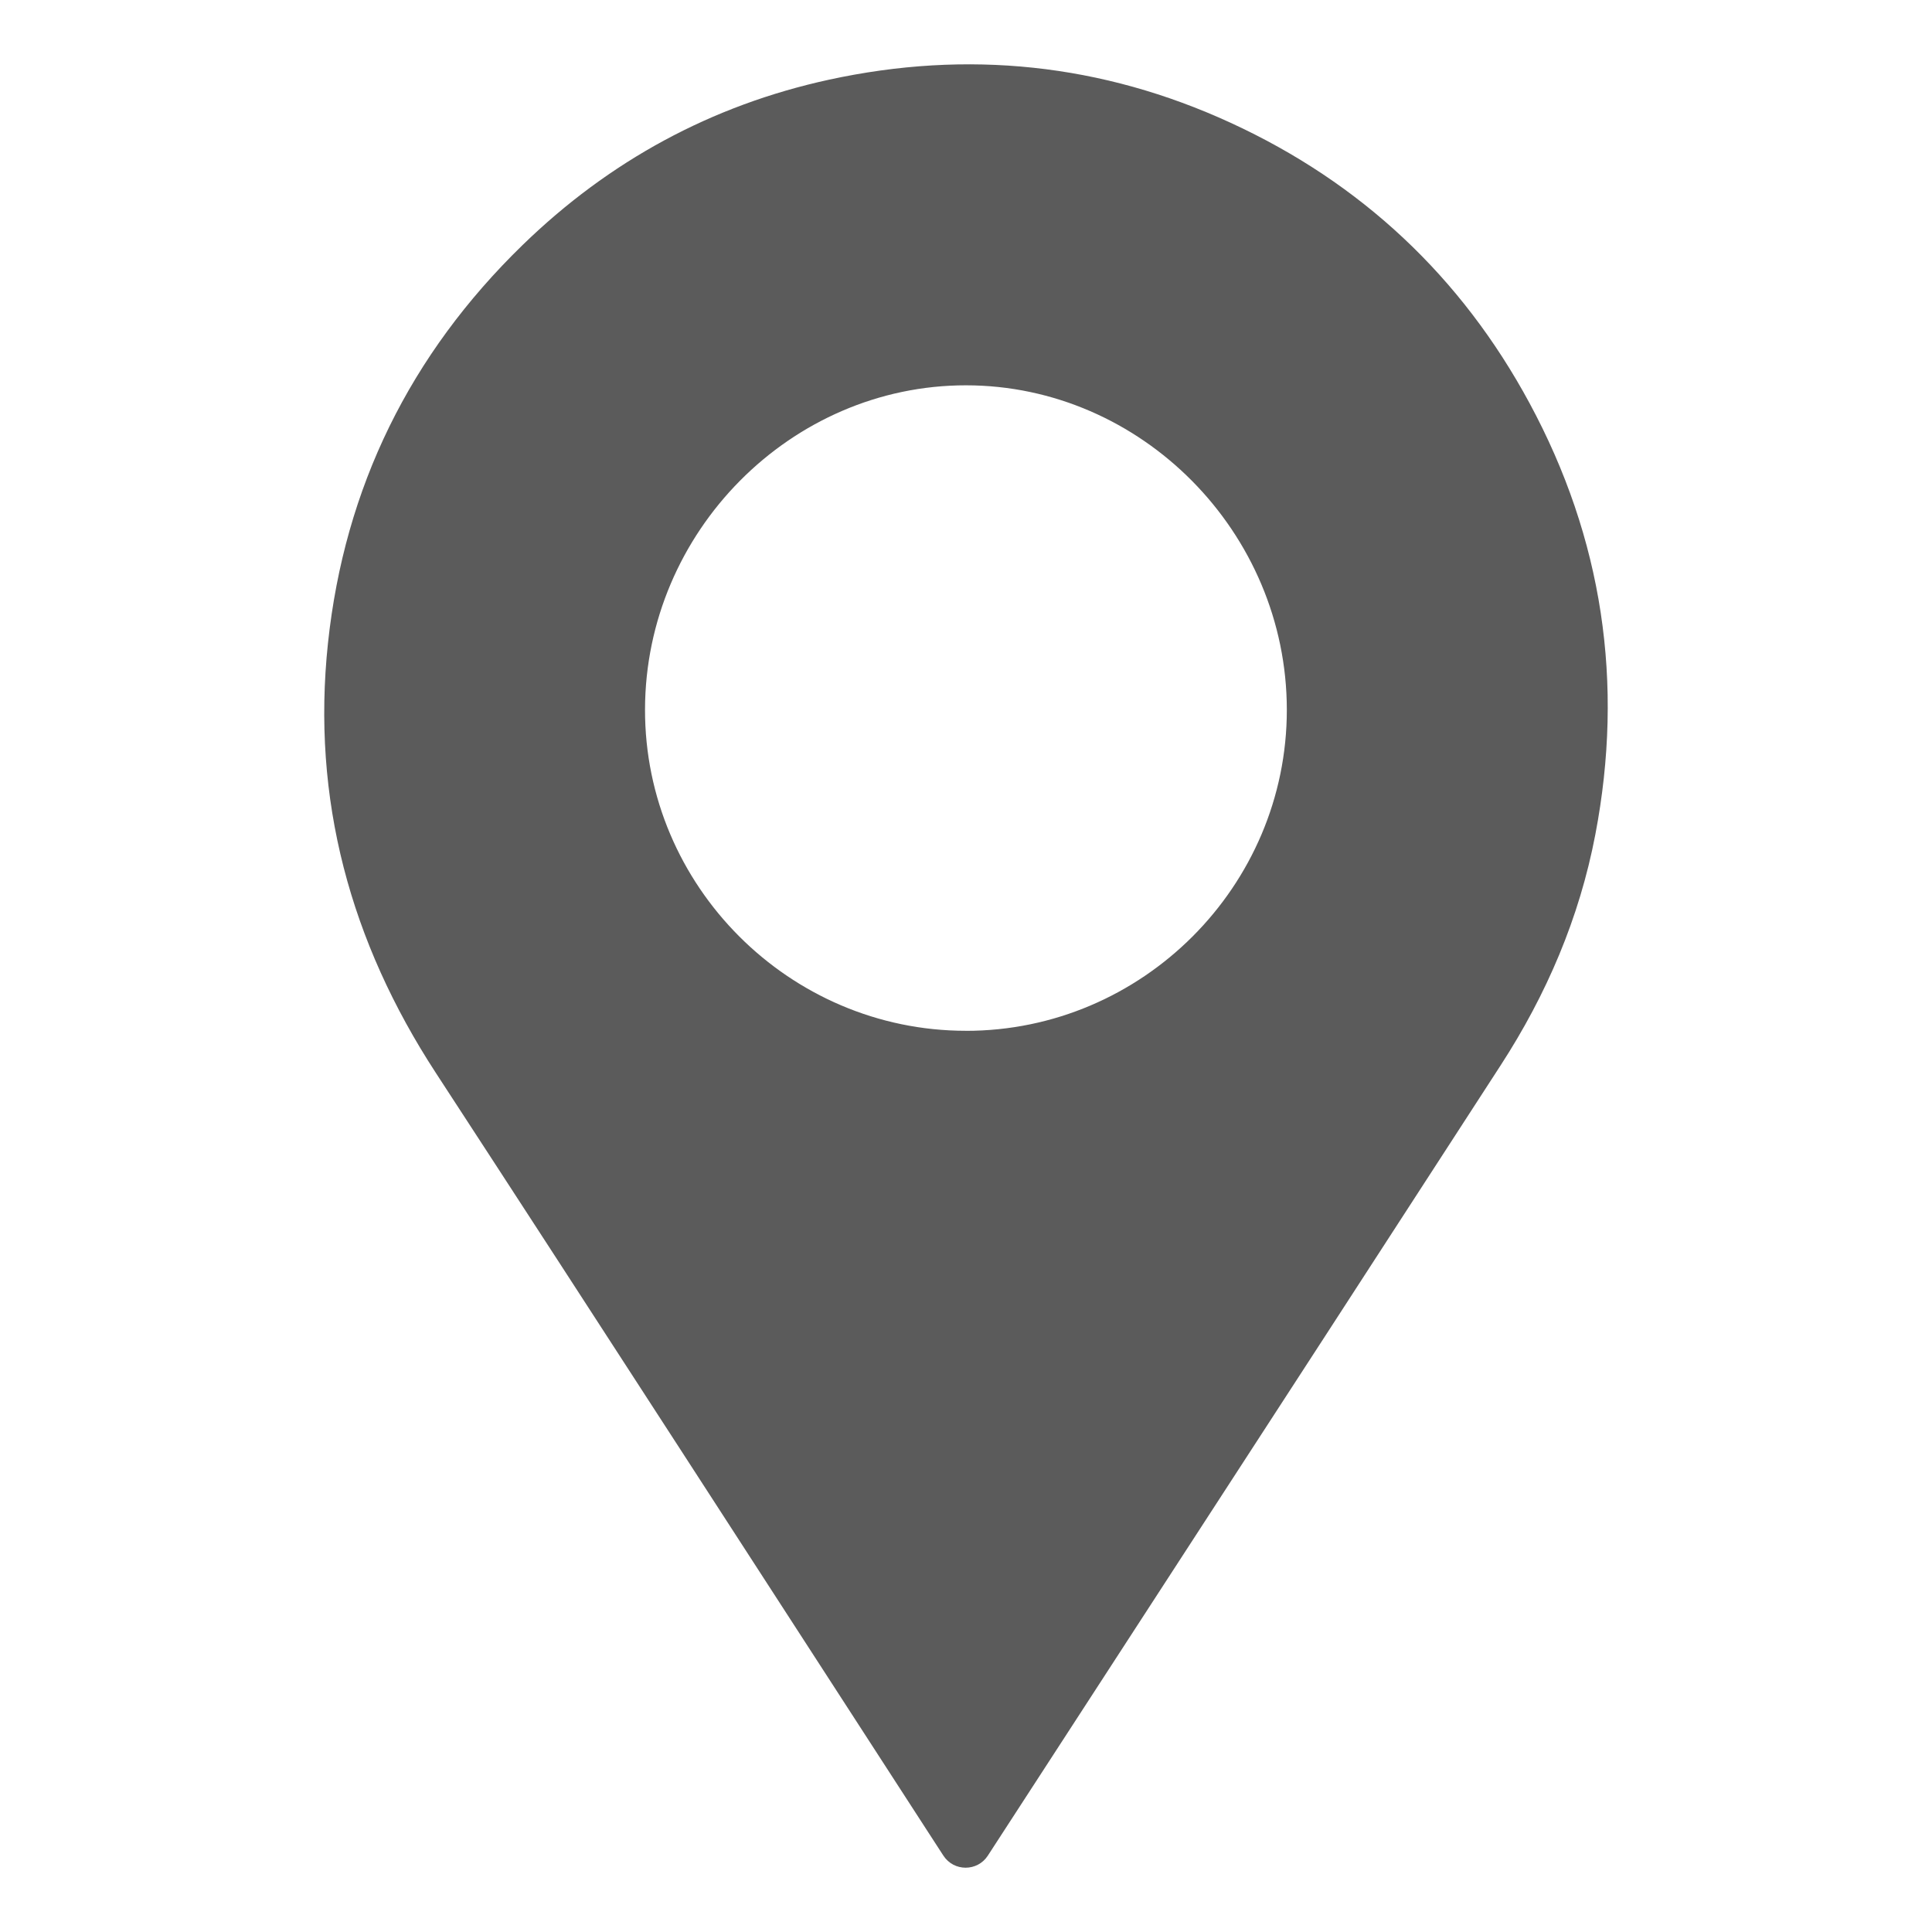<?xml version="1.0" encoding="UTF-8"?>
<svg id="Calque_1" data-name="Calque 1" xmlns="http://www.w3.org/2000/svg" viewBox="0 0 500 500">
  <defs>
    <style>
      .cls-1 {
        fill: #5b5b5b;
        stroke-width: 0px;
      }
    </style>
  </defs>
  <path class="cls-1" d="m342.97,345.74l-87.32,134.5c-2.7,4.16-8.79,4.16-11.5,0-1.49-2.29-2.94-4.53-4.39-6.77-42.3-65.27-84.47-130.63-126.95-195.78-22.15-33.97-32.22-70.89-27.93-111.26,4.29-40.31,21.27-74.74,50.37-103.02,22.36-21.73,48.84-36.15,79.27-42.78,35.8-7.79,70.63-4.19,103.99,11.16,33.8,15.55,59.71,39.89,77.33,72.54,18.92,35.04,24.53,72.43,17.03,111.65-4.12,21.56-12.59,41.35-24.5,59.72l-45.4,70.04Zm-93.03-78.96c45.68.03,83.12-37.42,83.09-83.11-.03-45.9-37.63-83.92-83.01-83.95-45.37-.03-83,37.96-83.09,83.87-.09,45.67,37.32,83.15,83.01,83.18Z"/>
</svg>